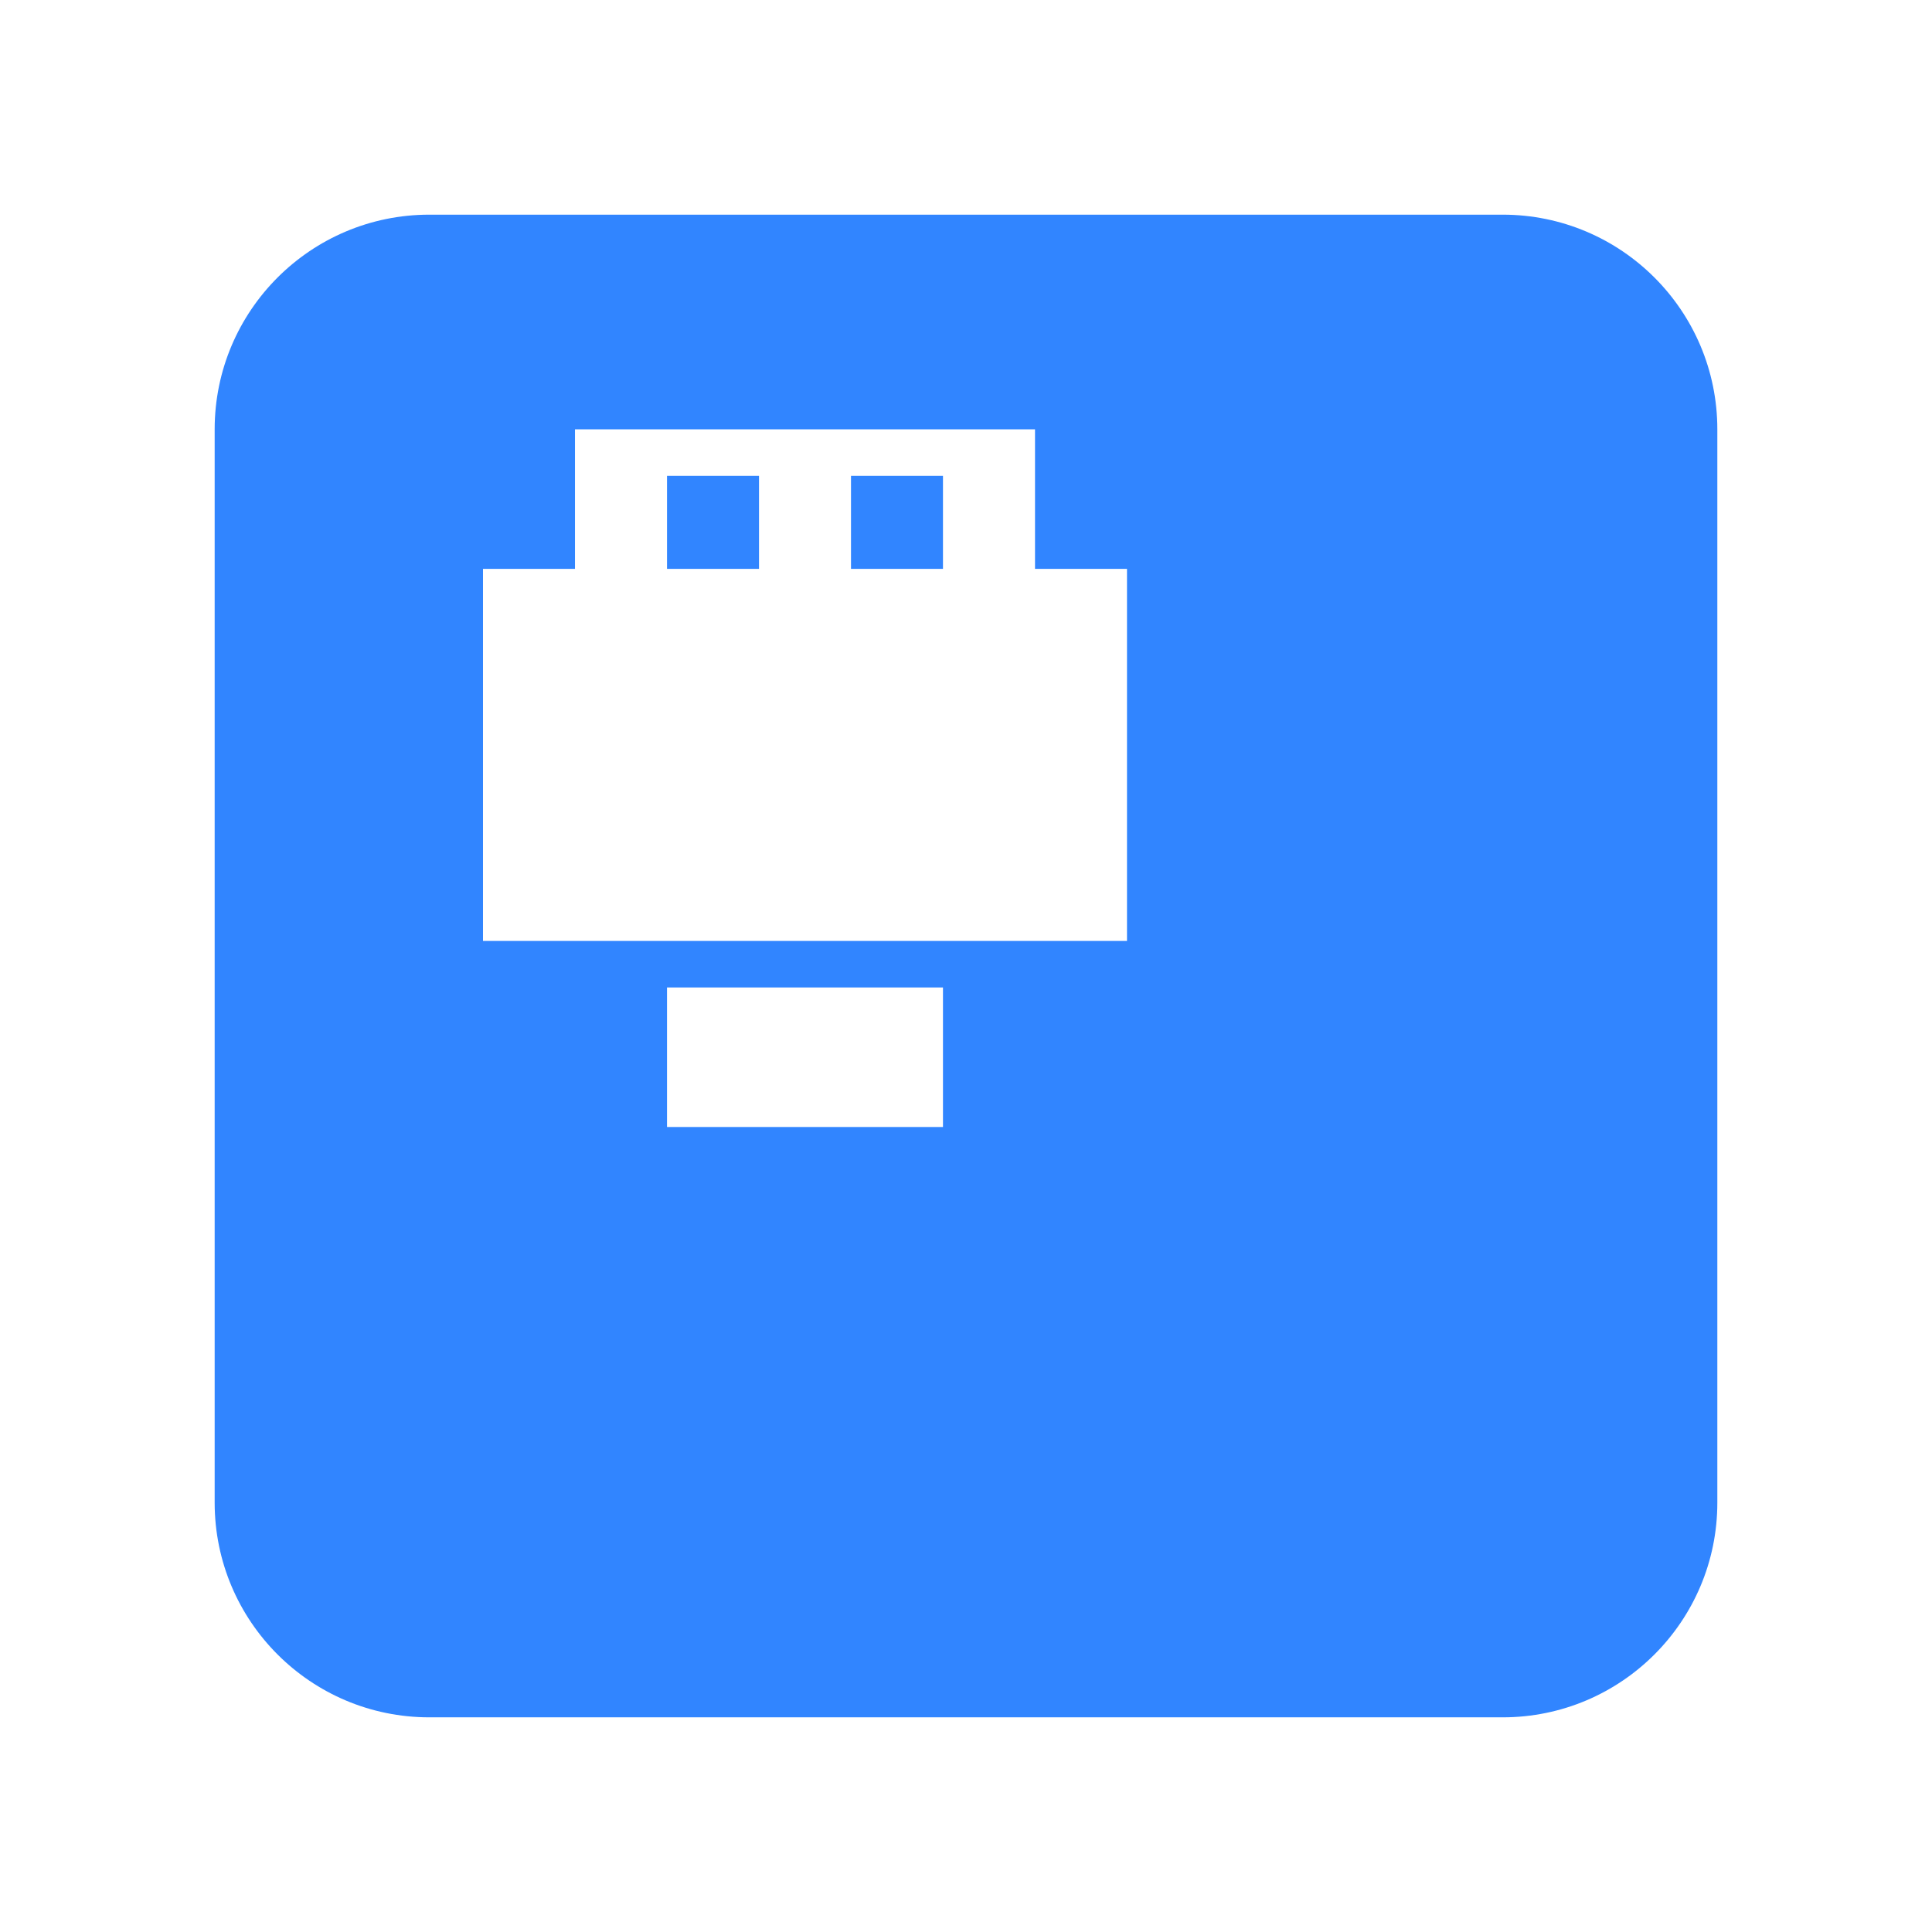 <svg width="36" height="36" viewBox="0 0 36 36" fill="none" xmlns="http://www.w3.org/2000/svg">
<g filter="url(#filter0_d_4253_8213)">
<path d="M1 5C1 2.791 2.791 1 5 1H25C27.209 1 29 2.791 29 5V25C29 27.209 27.209 29 25 29H5C2.791 29 1 27.209 1 25V5Z" fill="#3185FF"/>
</g>
<path d="M19.286 10.6H21V17.533H9V10.6H10.714V8H19.286V10.6ZM12.429 18.4H17.571V21H12.429V18.4ZM12.429 8.867V10.6H14.143V8.867H12.429ZM15.857 8.867V10.6H17.571V8.867H15.857Z" fill="white"/>
<defs>
<filter id="filter0_d_4253_8213" x="0" y="0" width="36" height="36" filterUnits="userSpaceOnUse" color-interpolation-filters="sRGB">
<feFlood flood-opacity="0" result="BackgroundImageFix"/>
<feColorMatrix in="SourceAlpha" type="matrix" values="0 0 0 0 0 0 0 0 0 0 0 0 0 0 0 0 0 0 127 0" result="hardAlpha"/>
<feOffset dx="3" dy="3"/>
<feGaussianBlur stdDeviation="2"/>
<feComposite in2="hardAlpha" operator="out"/>
<feColorMatrix type="matrix" values="0 0 0 0 0.147 0 0 0 0 0.25 0 0 0 0 0.399 0 0 0 0.08 0"/>
<feBlend mode="normal" in2="BackgroundImageFix" result="effect1_dropShadow_4253_8213"/>
<feBlend mode="normal" in="SourceGraphic" in2="effect1_dropShadow_4253_8213" result="shape"/>
</filter>
</defs>
</svg>
